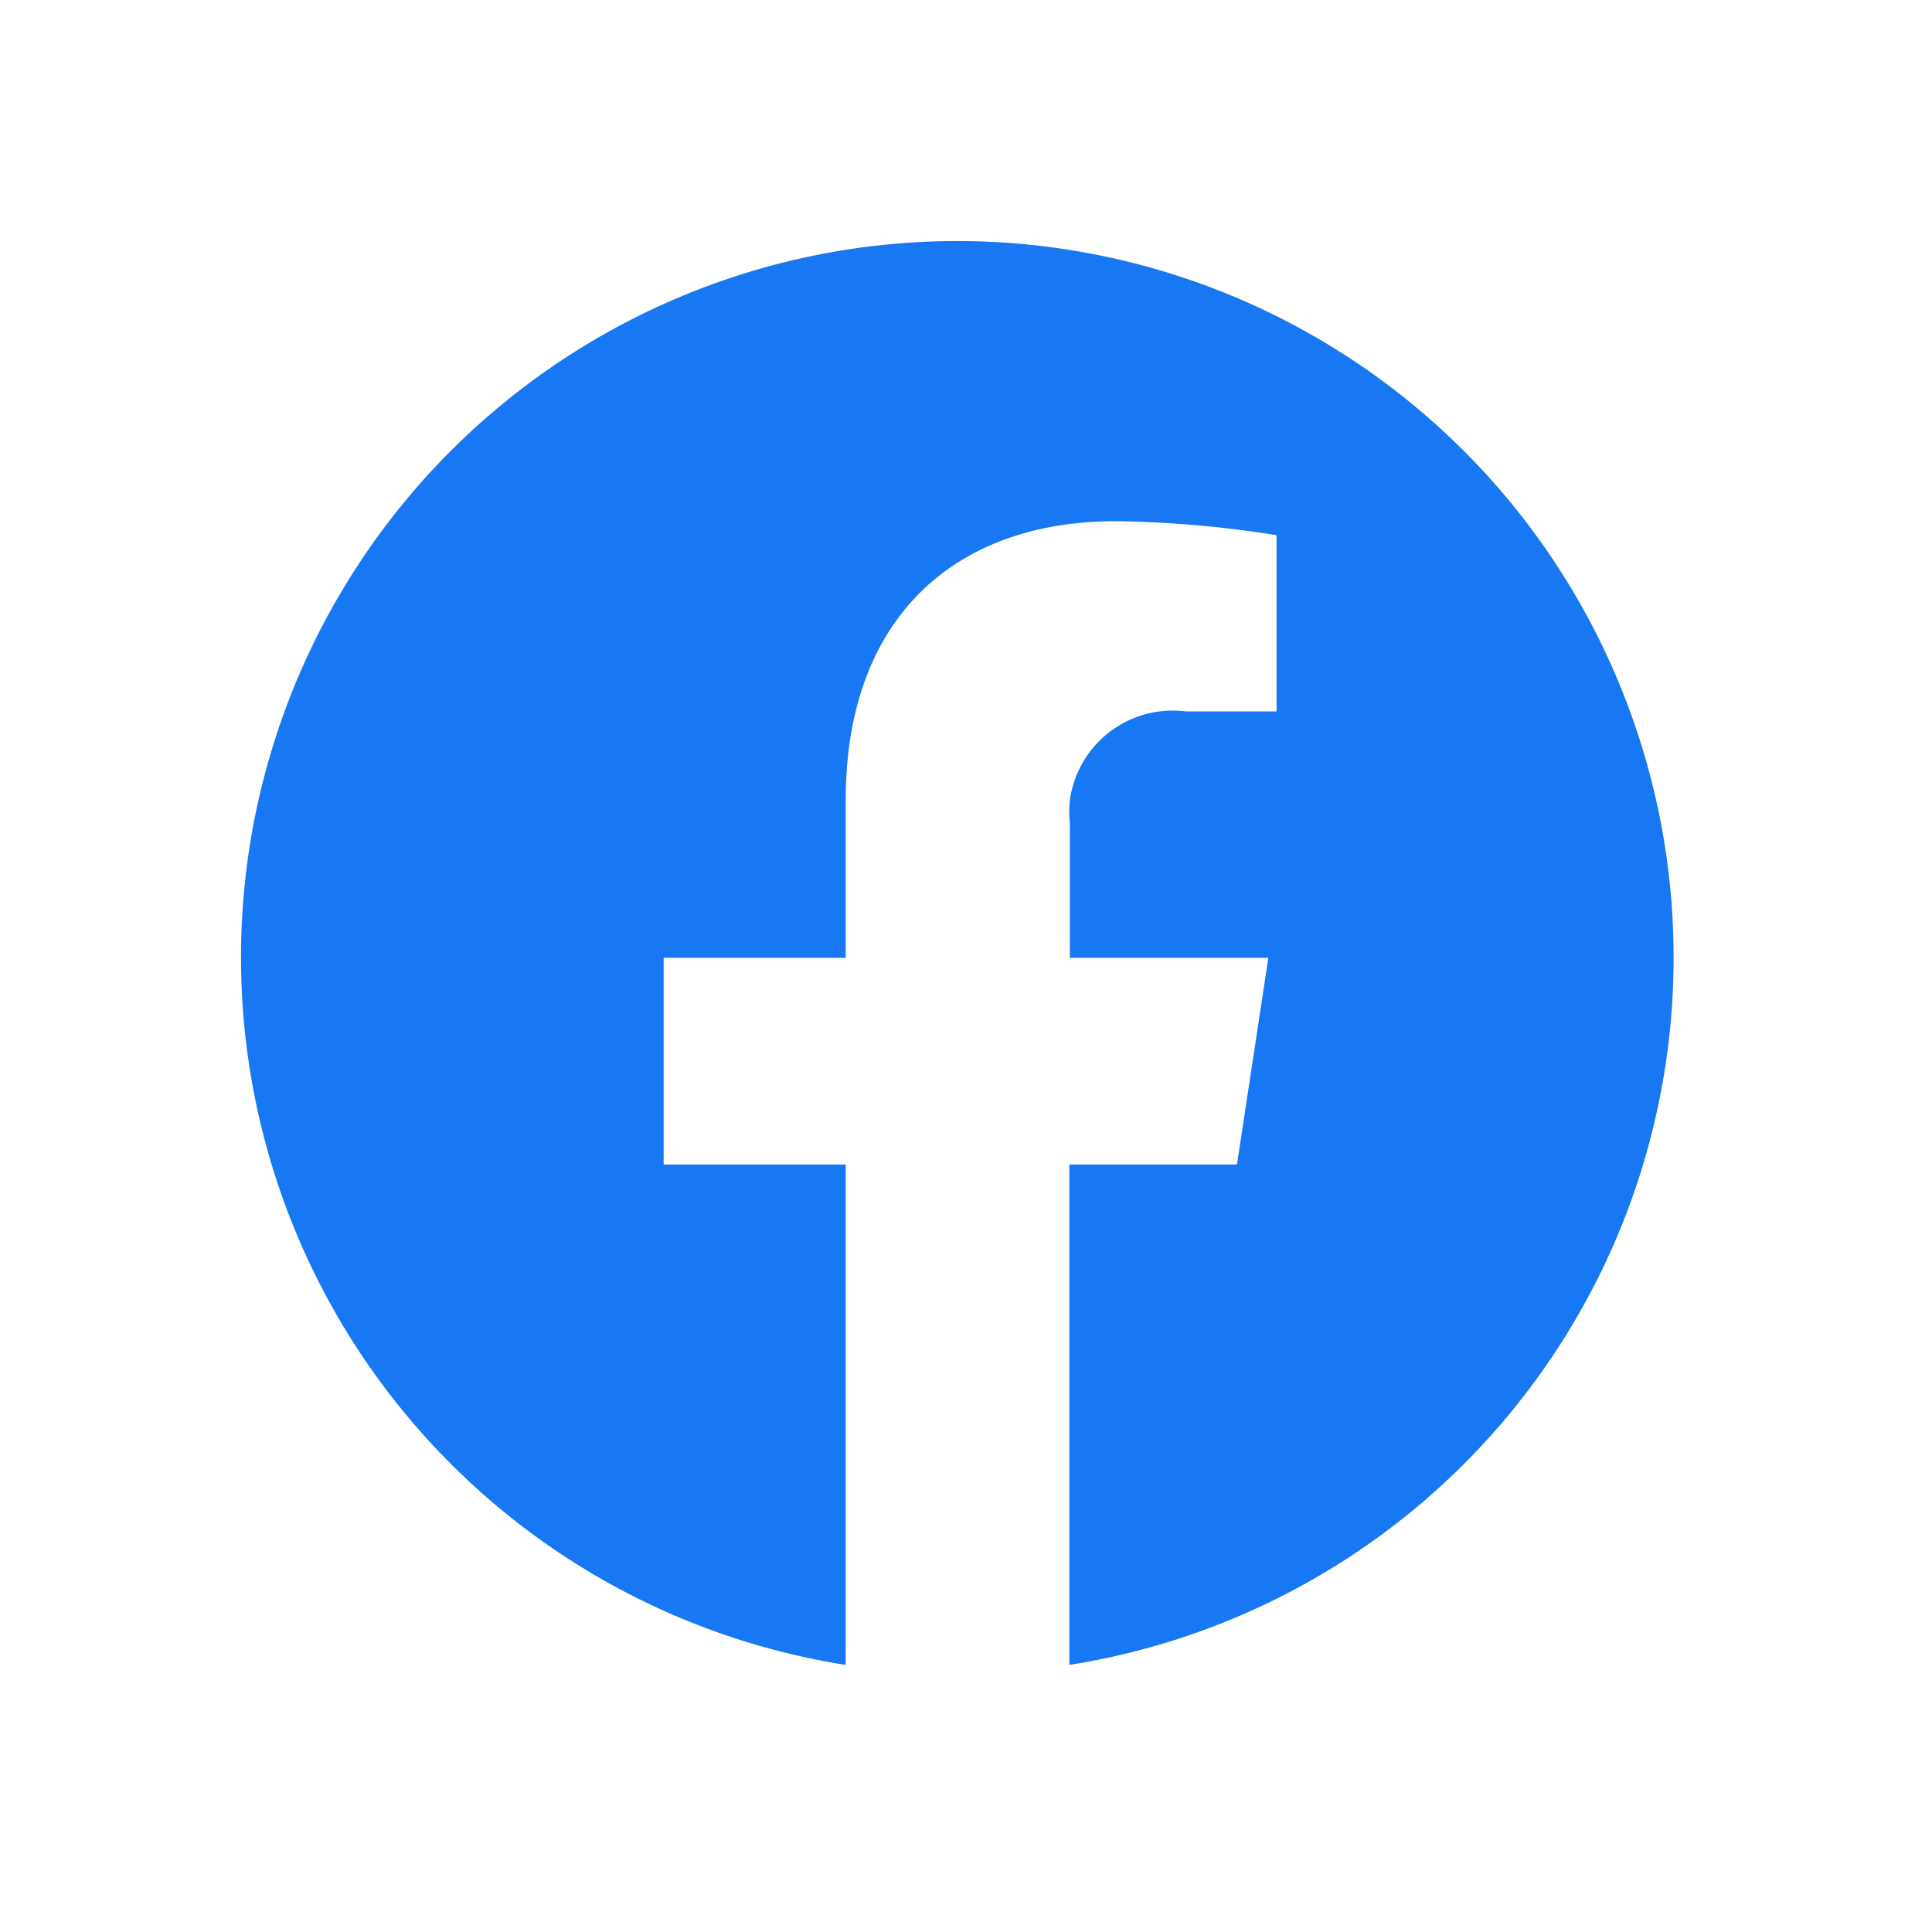 <svg xmlns="http://www.w3.org/2000/svg" xmlns:xlink="http://www.w3.org/1999/xlink" viewBox="0 0 40 40"><defs><clipPath id="a"><rect width="40" height="40" style="fill:none"/></clipPath></defs><g style="clip-path:url(#a)"><path d="M34.65,19.83A14.83,14.83,0,1,0,17.51,34.47V24.11H13.74V19.83h3.77V16.56c0-3.72,2.21-5.77,5.6-5.77a23.13,23.13,0,0,1,3.32.29v3.65H24.56a2.15,2.15,0,0,0-2.41,1.84,2.57,2.57,0,0,0,0,.48v2.78h4.11l-.65,4.28H22.14V34.47A14.82,14.82,0,0,0,34.65,19.83Z" style="fill:#1877f2"/><rect width="40" height="40" style="fill:none"/></g></svg>
